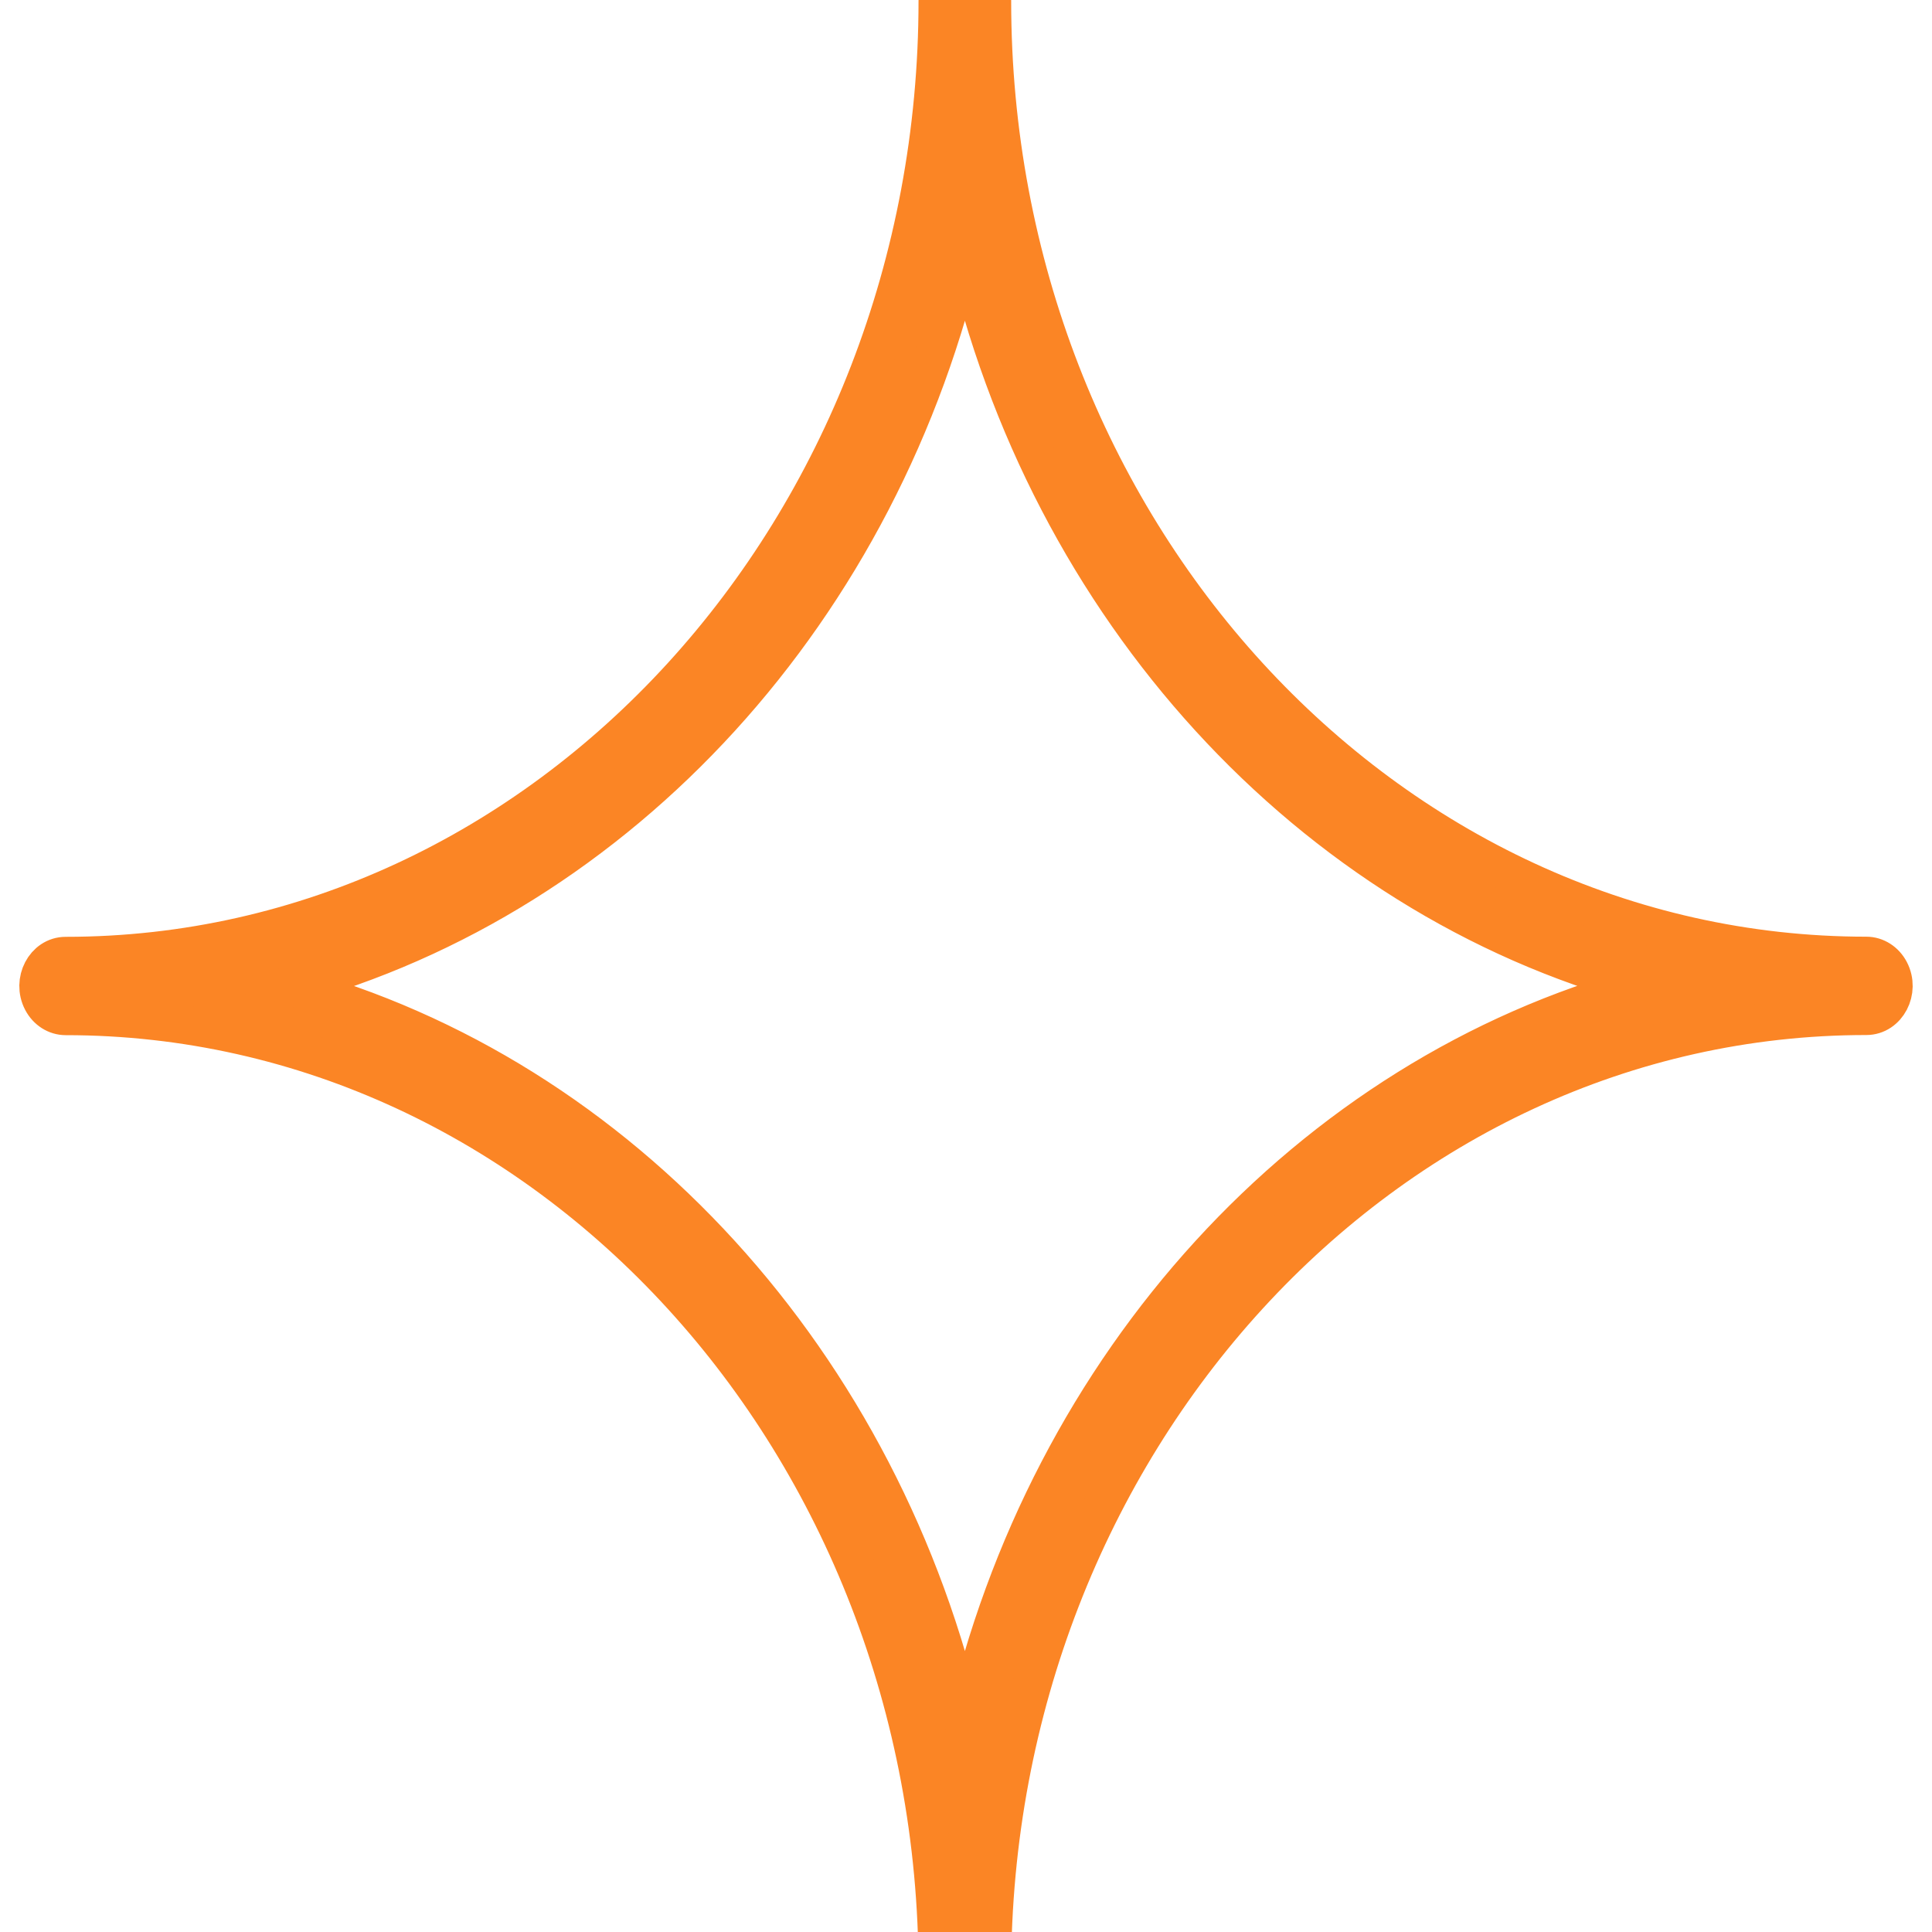 <?xml version="1.0" encoding="UTF-8"?> <svg xmlns="http://www.w3.org/2000/svg" viewBox="0 0 100.00 100.00" data-guides="{&quot;vertical&quot;:[],&quot;horizontal&quot;:[]}"><defs></defs><path fill="#fb8525" stroke="#fb8525" fill-opacity="1" stroke-width="2" stroke-opacity="1" color="rgb(51, 51, 51)" fill-rule="evenodd" id="tSvg57e7aede78" title="Path 5" d="M96.6 49.483C71.643 49.483 51.338 27.307 51.338 0.047C51.338 -1.142 50.173 -1.885 49.241 -1.29C48.809 -1.015 48.543 -0.505 48.543 0.047C48.543 27.31 28.291 49.49 3.4 49.49C2.324 49.49 1.651 50.778 2.189 51.808C2.439 52.286 2.901 52.58 3.4 52.58C28.291 52.58 48.543 74.754 48.543 102.009C48.582 103.198 49.772 103.894 50.684 103.261C51.076 102.989 51.321 102.52 51.338 102.009C51.338 74.751 71.643 52.573 96.6 52.573C97.676 52.573 98.349 51.286 97.811 50.256C97.561 49.778 97.1 49.483 96.6 49.483ZM49.942 89.401C45.691 70.572 32.143 55.715 14.965 51.036C32.143 46.355 45.691 31.493 49.942 12.659C54.203 31.49 67.786 46.349 85.007 51.029C67.786 55.709 54.202 70.57 49.942 89.401Z" style=""></path></svg> 